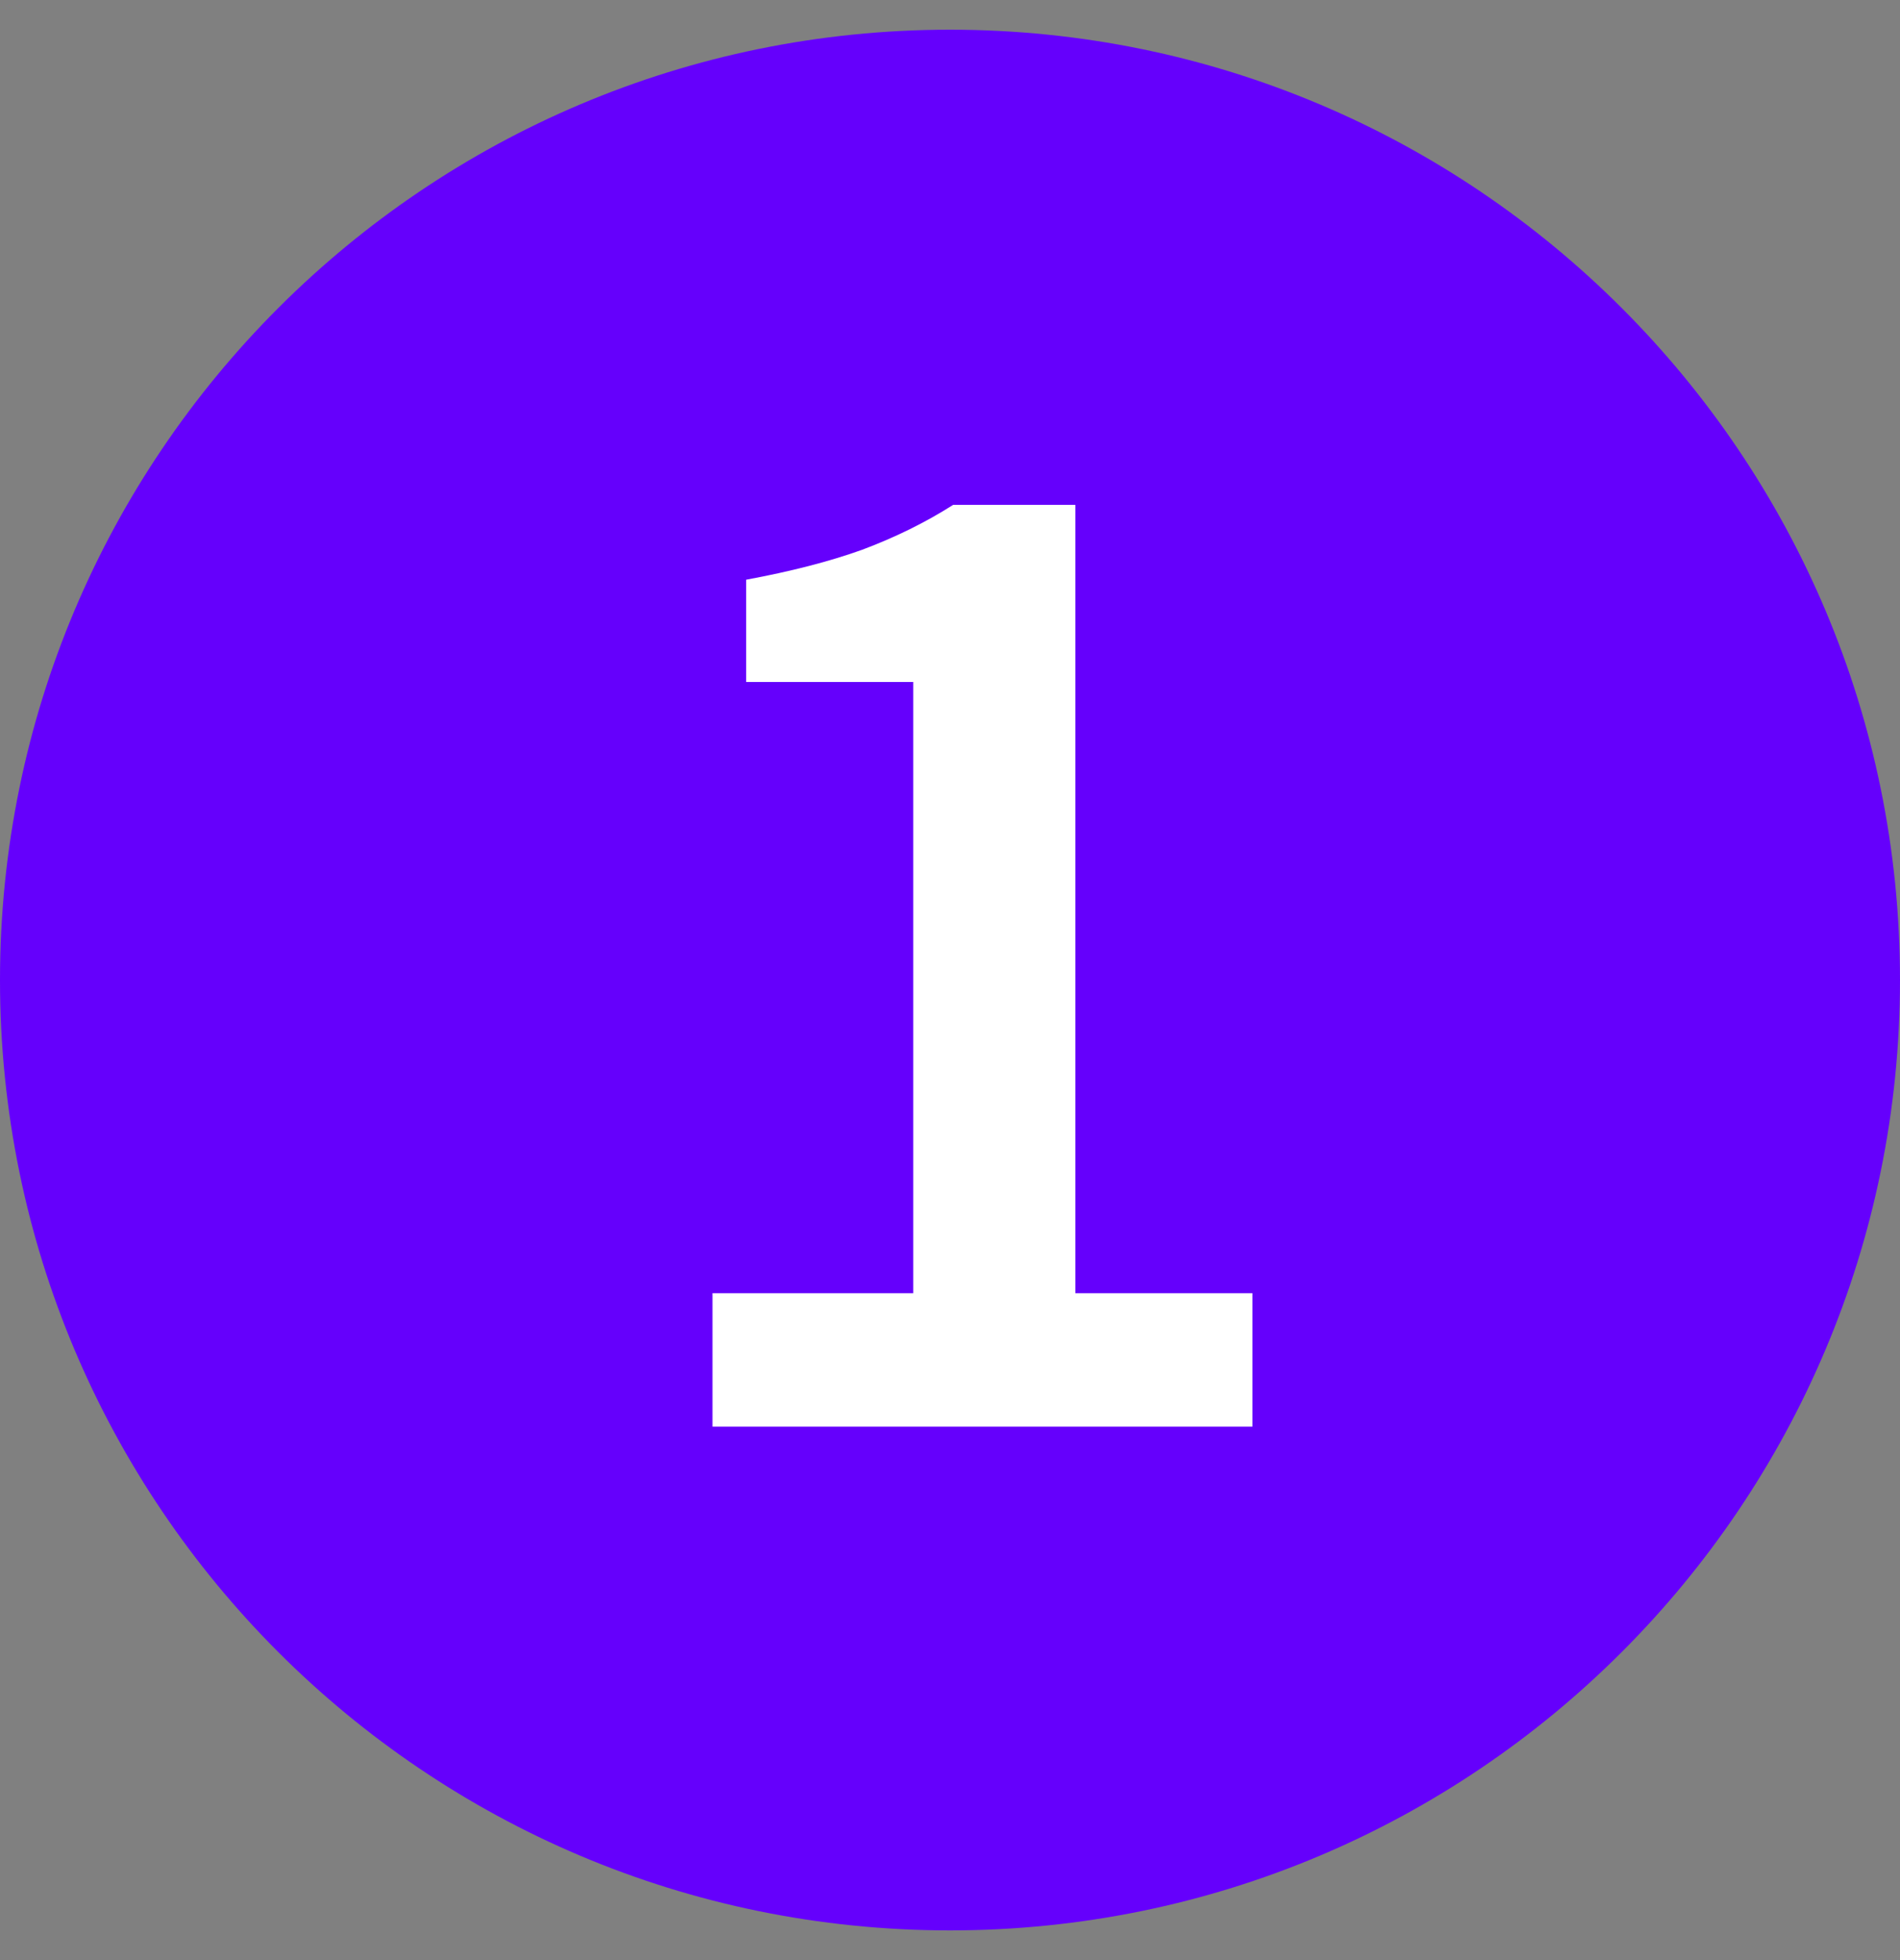 <svg width="32" height="33" viewBox="0 0 32 33" fill="none" xmlns="http://www.w3.org/2000/svg">
<rect x="0" y="0" width="32" height="33" fill="#808080" stroke="none"/>
<path d="M0 16.5C0 7.663 7.163 0.5 16 0.5C24.837 0.5 32 7.663 32 16.5C32 25.337 24.837 32.5 16 32.5C7.163 32.5 0 25.337 0 16.5Z" fill="#6500FC"/>
<path d="M12 24.019V21.772H15.381V11.482H12.567V9.76C13.323 9.62 13.974 9.452 14.52 9.256C15.08 9.046 15.591 8.794 16.053 8.5H18.111V21.772H21.093V24.019H12Z" fill="white"/>
</svg>
